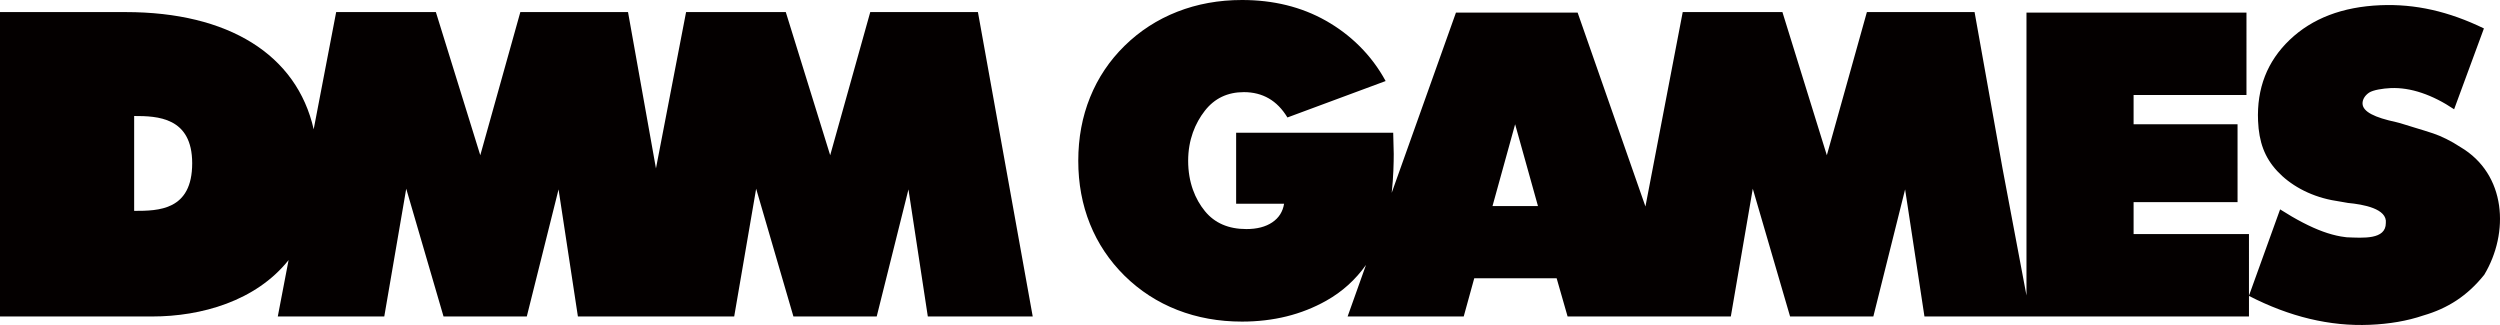 <?xml version="1.0" encoding="utf-8"?>
<!-- Generator: Adobe Illustrator 24.3.0, SVG Export Plug-In . SVG Version: 6.00 Build 0)  -->
<svg version="1.1" id="レイヤー_1" xmlns="http://www.w3.org/2000/svg" xmlns:xlink="http://www.w3.org/1999/xlink" x="0px"
	 y="0px" viewBox="0 0 627 81.509" style="enable-background:new 0 0 627 81.509;" xml:space="preserve">
<style type="text/css">
	.st0{fill:#040000;}
</style>
<g>
	<path class="st0" d="M617.063,36.877c-2.346-1.551-4.874-2.765-6.843-3.424
		c-2.95-0.987-6.094-1.849-8.29-2.575c-0.339-0.083-0.667-0.185-0.995-0.256
		c-5.327-1.146-8.348-2.58-8.412-4.639c-0.032-1.04,0.612-2.053,1.626-2.74
		c1.013-0.685,3.524-1.069,5.432-1.15c2.496-0.106,5.093,0.296,7.79,1.206
		c2.696,0.91,5.403,2.28,8.121,4.109l7.475-20.277
		c-4.4-2.139-8.739-3.692-13.018-4.656c-4.28-0.964-8.604-1.353-12.973-1.167
		c-9.502,0.405-17.074,3.299-22.715,8.68c-5.642,5.382-8.289,12.165-7.94,20.349
		c0.225,5.271,1.639,9.159,4.808,12.568c3.167,3.41,7.905,6.138,13.651,7.282
		c0.735,0.125,1.686,0.289,2.854,0.494c0.39,0.068,0.803,0.14,1.241,0.217
		c3.78,0.358,9.91,1.421,9.489,5.049c0,4.205-5.709,3.721-9.826,3.562
		c-0.474-0.05-0.951-0.118-1.435-0.203c-1.448-0.255-2.953-0.667-4.515-1.235
		c-3.122-1.134-6.702-2.988-10.737-5.561l-7.811,21.648V58.708h-28.935v-8.018
		h26.072V31.166h-26.072v-7.341h28.31V3.156h-55.175v70.945l-6.009-31.867
		L495.222,3.03h-27.007l-10.045,35.907L447.031,3.03h-25.006l-9.351,48.758
		L395.666,3.156h-30.51L349.039,48.359c0.436-3.949,0.509-7.605,0.509-9.763
		c0-0.595-0.132-5.3-0.132-5.3h-39.393v17.798h12.025
		c-0.315,1.995-1.305,3.554-2.967,4.673c-1.664,1.121-3.825,1.681-6.485,1.681
		c-4.482,0-7.947-1.497-10.397-4.49c-2.451-2.993-4.209-7.202-4.209-12.629
		c0-5.251,1.749-9.434,4.182-12.55c2.433-3.116,5.697-4.673,9.793-4.673
		c2.345,0,4.428,0.525,6.249,1.575c1.82,1.05,3.378,2.644,4.673,4.779
		l24.628-9.137c-3.564-6.597-8.892-11.701-15.018-15.15
		C326.372,1.725,319.37,0,311.494,0c-5.812,0-11.22,0.98-16.226,2.94
		c-5.007,1.961-9.417,4.814-13.233,8.559c-3.781,3.711-6.661,8.008-8.638,12.892
		c-1.978,4.883-2.967,10.196-2.967,15.937c0,5.707,0.979,10.993,2.94,15.859
		c1.96,4.866,4.848,9.189,8.665,12.97c3.85,3.78,8.271,6.642,13.259,8.585
		c4.988,1.944,10.388,2.915,16.199,2.915c7.877,0,14.913-1.742,21.11-5.225
		c4.119-2.315,7.356-5.301,9.987-8.987l-4.611,12.931h29.119l2.64-9.579h20.669
		l2.745,9.579h29.171l-0.002-0.005h11.768l5.507-32.04l9.355,32.04h20.882
		l7.966-31.867l4.852,31.867h25.588v0.005h55.8v-5.161
		c5.108,2.627,10.186,4.545,15.234,5.751c5.054,1.209,10.078,1.708,15.072,1.495
		c2.436-0.104,4.782-0.342,7.022-0.729c2.242-0.387,4.38-0.921,6.412-1.613
		c6.142-1.78,11.062-4.951,15.267-10.207
		C629.355,58.398,628.64,43.696,617.063,36.877z M374.319,51.679l5.675-20.513
		l5.727,20.513H374.319z"/>
	<path class="st0" d="M218.261,3.03l-10.049,35.907L197.076,3.03h-25.007l-7.554,39.205
		L157.507,3.03h-27.007l-10.045,35.907L109.316,3.03h-25.006l-5.639,29.4
		C74.434,13.699,57.308,3.03,31.508,3.03H0v76.342h38.189
		c12.267,0,25.995-3.853,34.19-14.148l-2.711,14.148h26.706l5.507-32.04
		l9.356,32.04h20.882l7.966-31.867l4.852,31.867h39.198l5.505-32.04l9.349,32.04
		h20.888l7.963-31.867l4.855,31.867h26.31L245.264,3.03H218.261z M33.646,52.887
		V29.094c5.775,0,14.555,0.26,14.555,11.847
		C48.201,52.784,39.755,52.887,33.646,52.887z"/>
</g>
</svg>
